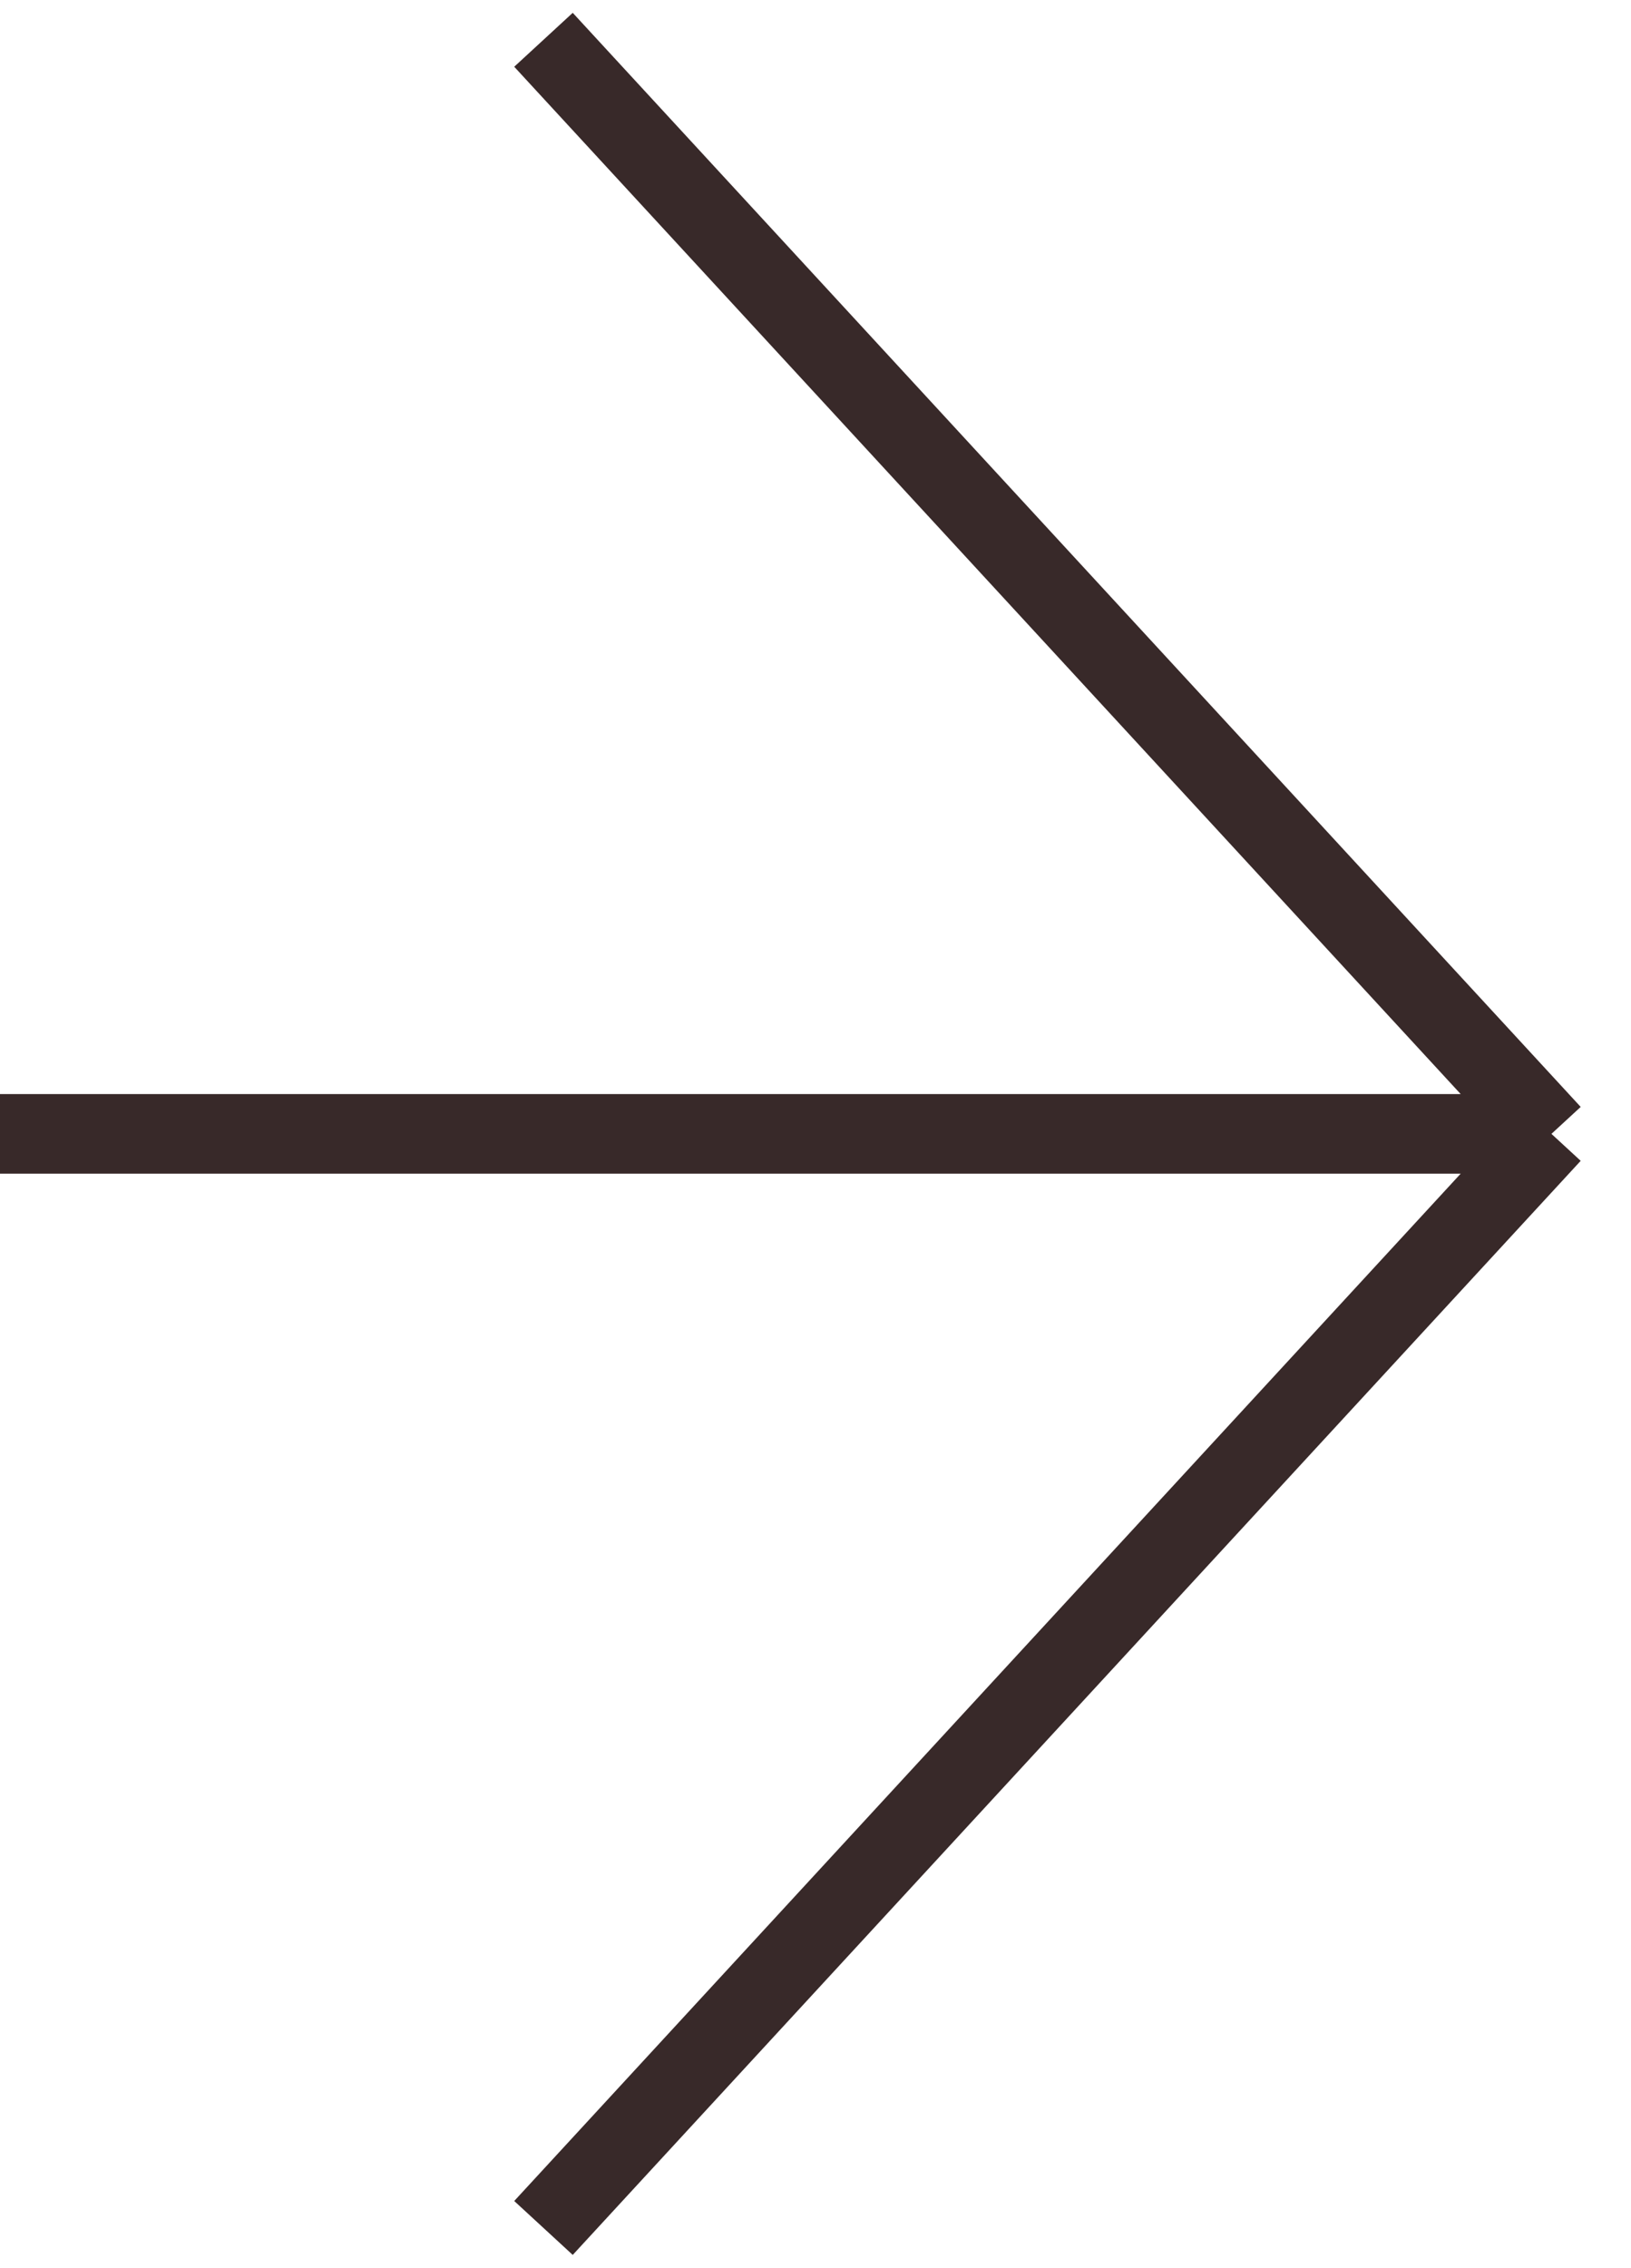 <?xml version="1.0" encoding="UTF-8"?> <svg xmlns="http://www.w3.org/2000/svg" width="41" height="57" viewBox="0 0 41 57" fill="none"> <path d="M-5.81145e-07 28.5H39M39 28.5L13.662 1M39 28.5L13.662 56" stroke="#382929" stroke-width="2"></path> </svg> 